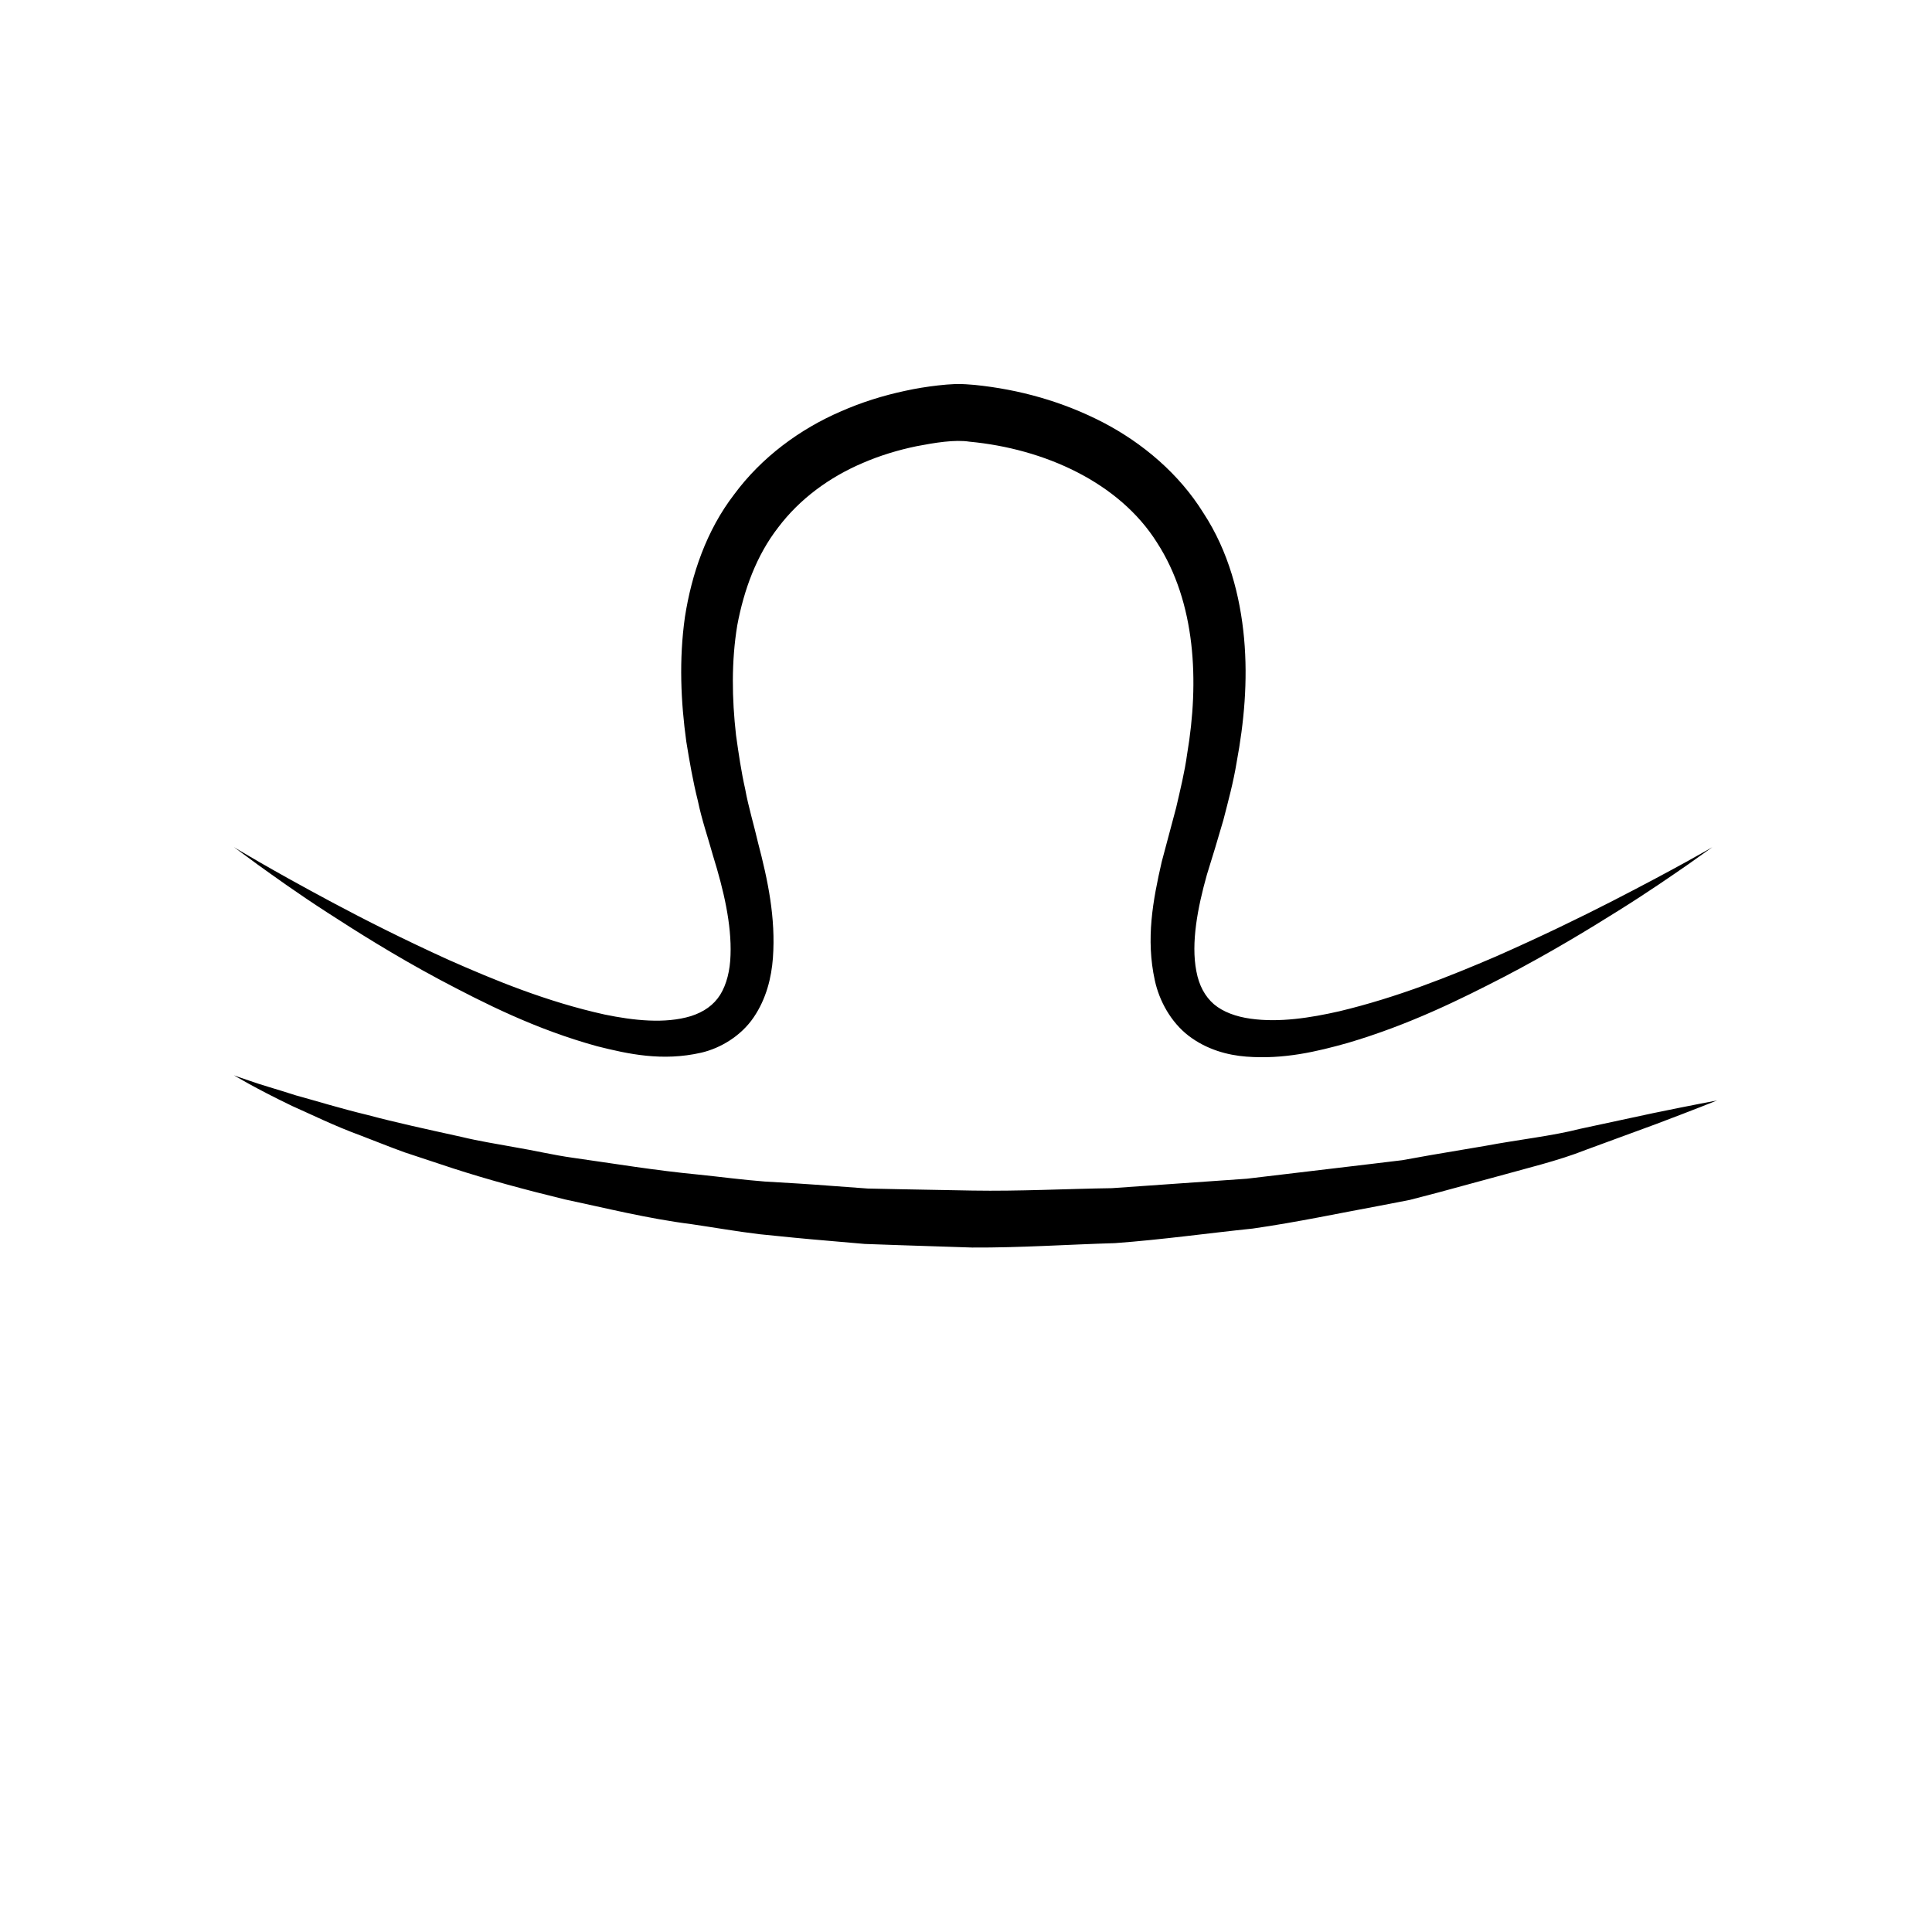 <?xml version="1.0" encoding="UTF-8"?>
<!-- Uploaded to: SVG Repo, www.svgrepo.com, Generator: SVG Repo Mixer Tools -->
<svg fill="#000000" width="800px" height="800px" version="1.1" viewBox="144 144 512 512" xmlns="http://www.w3.org/2000/svg">
 <g>
  <path d="m206.02 368.51s9.336 5.719 26.152 14.699c8.402 4.484 18.727 9.723 30.754 15.18 12.031 5.32 25.91 11.074 41.312 14.473 7.586 1.566 15.984 2.519 22.879 0.414 3.394-1.09 6.019-2.918 7.738-5.644 1.703-2.75 2.625-6.43 2.742-10.516 0.301-8.191-1.832-17.301-4.625-26.293-1.406-5.066-2.941-9.352-4.051-14.68-1.293-5.144-2.191-10.348-3.043-15.609-1.461-10.586-1.965-21.695-0.367-33.02 1.754-11.234 5.648-22.883 13.082-32.535 7.219-9.766 17.34-17.262 28.285-21.973 5.473-2.41 11.16-4.18 16.953-5.422 2.898-0.637 5.824-1.113 8.812-1.449 1.508-0.168 2.973-0.301 4.637-0.367 2.289-0.02 3.422 0.121 5.027 0.238 11.828 1.199 23.285 4.398 33.945 9.906 10.59 5.5 20.238 13.684 26.641 23.992 6.68 10.172 9.766 21.973 10.801 33.25 1.031 11.352-0.02 22.383-1.969 32.852-0.855 5.281-2.242 10.348-3.535 15.375-0.734 2.484-1.461 4.953-2.191 7.41-0.727 2.348-1.441 4.68-2.156 7.004-2.457 8.727-4.254 18.094-2.797 25.574 0.691 3.762 2.273 6.699 4.68 8.781 2.449 2.055 5.875 3.281 9.664 3.812 7.617 1.082 15.91-0.223 23.566-1.969 15.438-3.699 29.336-9.309 41.453-14.504 12.086-5.332 22.496-10.395 30.969-14.746 16.969-8.707 26.414-14.234 26.414-14.234s-2.227 1.582-6.402 4.551c-4.219 2.91-10.395 7.219-18.52 12.293-8.117 5.09-18.082 11.145-29.961 17.352-11.895 6.16-25.531 12.906-41.754 17.684-8.121 2.281-16.898 4.398-26.914 3.621-4.953-0.387-10.434-1.867-15.203-5.481-4.758-3.652-7.82-9.289-8.996-14.707-2.418-11.027-0.516-21.211 1.824-31.434 1.258-4.715 2.527-9.48 3.812-14.297 1.09-4.727 2.277-9.496 2.934-14.34 3.234-19.16 2.289-40.055-7.992-55.957-10.051-15.996-29.895-24.883-49.699-26.746-3.871-0.609-9.215 0.273-13.996 1.195-4.871 1.004-9.648 2.449-14.141 4.387-9.027 3.812-16.902 9.645-22.547 17.133-5.762 7.418-9.09 16.531-10.855 25.957-1.578 9.523-1.426 19.406-0.328 29.102 0.68 4.856 1.379 9.668 2.43 14.309 0.812 4.539 2.383 9.742 3.406 14.211 2.59 9.875 4.707 19.891 3.941 30.5-0.387 5.25-1.762 10.855-5.094 15.754-3.34 4.934-8.766 8.172-13.871 9.367-10.344 2.371-19.41 0.359-27.617-1.699-16.418-4.519-30.008-11.438-41.848-17.715-11.824-6.332-21.684-12.555-29.727-17.766-8.047-5.203-14.141-9.621-18.309-12.605-4.144-3.047-6.348-4.668-6.348-4.668z"/>
  <path d="m206.02 428.97s1.473 0.578 4.273 1.496c2.762 1.004 6.941 2.144 12.148 3.828 5.297 1.441 11.629 3.422 19.027 5.203 7.344 1.969 15.73 3.789 24.836 5.793 4.527 1.102 9.34 1.863 14.289 2.766 4.961 0.816 10.004 2.047 15.297 2.777 10.578 1.492 21.652 3.344 33.234 4.449 5.777 0.59 11.633 1.387 17.59 1.84 5.977 0.332 12.012 0.707 18.082 1.18 3.039 0.227 6.086 0.449 9.148 0.672l9.23 0.195c6.168 0.117 12.352 0.23 18.547 0.344 12.379 0.207 24.758-0.457 36.953-0.637 12.172-0.852 24.156-1.691 35.75-2.504 11.566-1.375 22.746-2.707 33.344-3.965 2.656-0.316 5.273-0.629 7.856-0.945 2.559-0.453 5.074-0.906 7.547-1.352 4.969-0.848 9.766-1.652 14.379-2.434 9.184-1.719 17.789-2.625 25.164-4.519 7.457-1.602 13.961-3.004 19.32-4.152 10.766-2.223 16.992-3.367 16.992-3.367s-5.82 2.352-16.137 6.242c-5.18 1.906-11.473 4.219-18.695 6.867-7.184 2.856-15.629 4.848-24.758 7.394-4.578 1.25-9.344 2.543-14.289 3.883-2.473 0.645-4.992 1.305-7.551 1.969-2.594 0.504-5.223 1.012-7.894 1.527-10.691 1.965-21.945 4.379-33.711 6.062-11.82 1.223-24.016 2.941-36.477 3.859-12.488 0.363-25.176 1.238-37.875 1.168-6.352-0.207-12.699-0.414-19.023-0.621l-9.457-0.332c-3.141-0.277-6.266-0.543-9.383-0.816-6.231-0.516-12.402-1.129-18.496-1.762-6.082-0.73-12.051-1.789-17.938-2.648-11.809-1.5-23.004-4.324-33.656-6.578-10.59-2.578-20.539-5.281-29.578-8.207-4.508-1.496-8.828-2.922-12.938-4.281-4.07-1.477-7.879-3.027-11.477-4.398-7.231-2.644-13.273-5.668-18.32-7.891-9.984-4.801-15.355-8.105-15.355-8.105z"/>
 </g>
</svg>